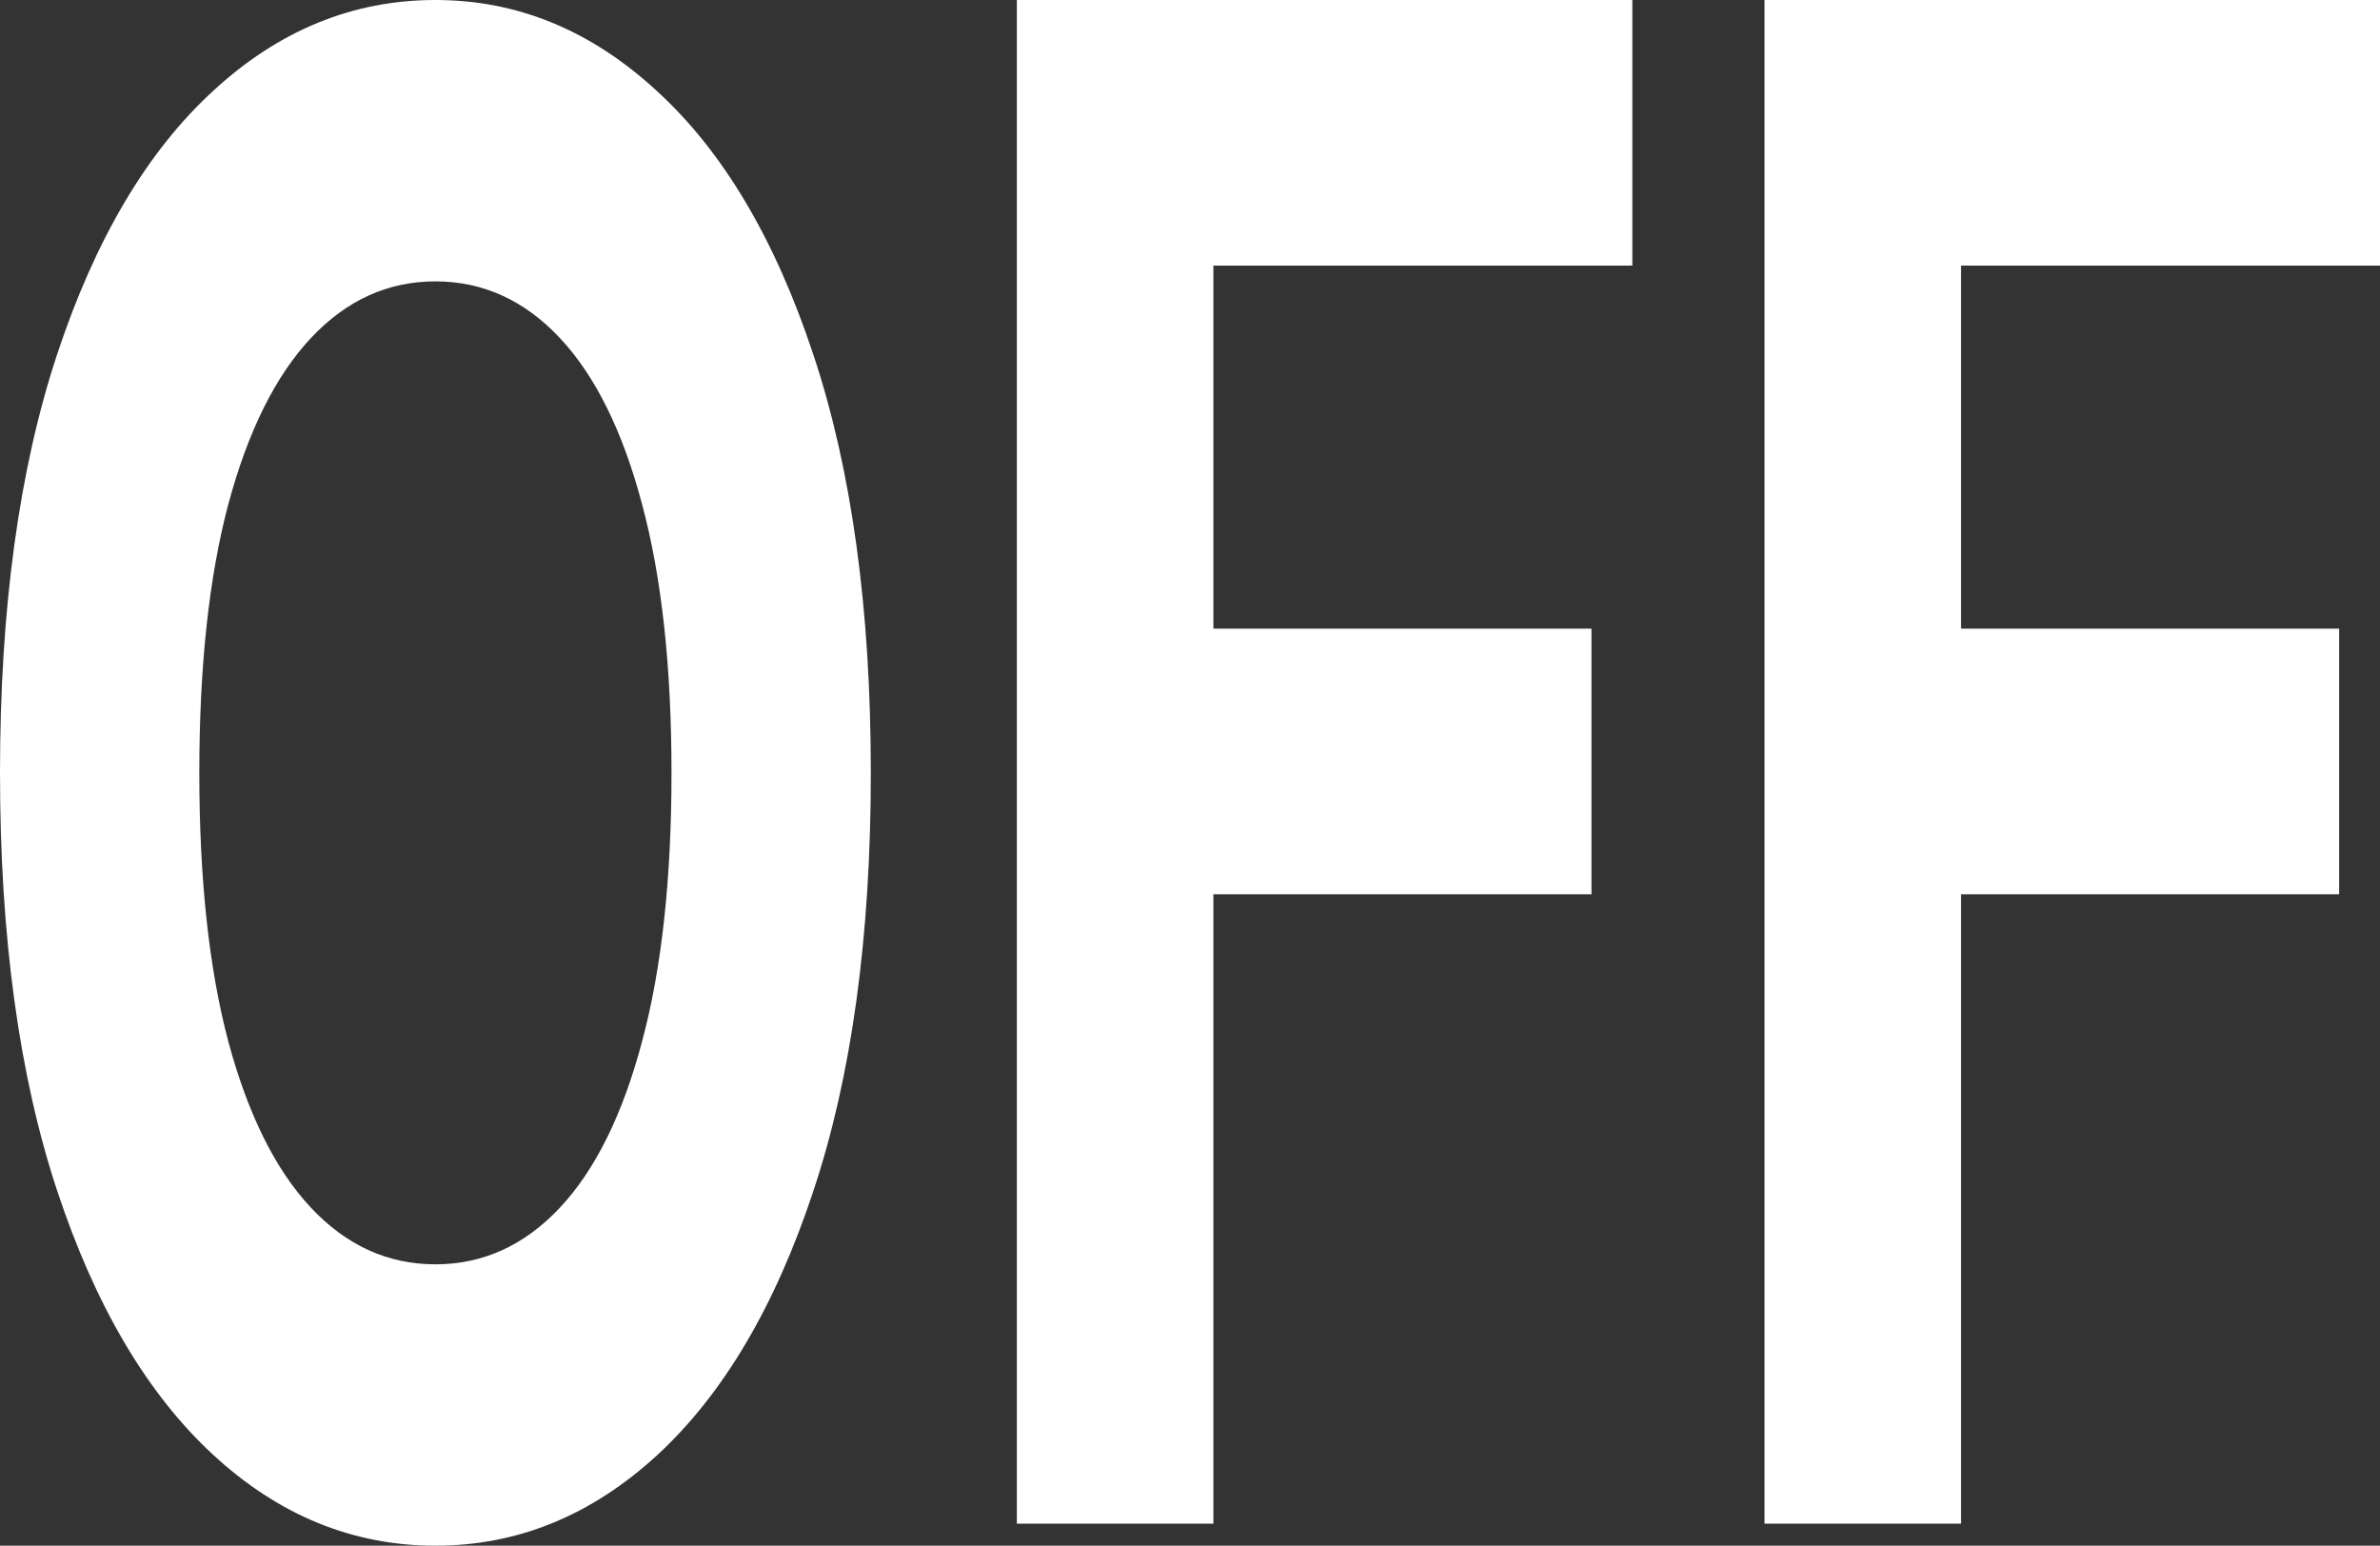 <svg width="756" height="491" viewBox="0 0 756 491" preserveAspectRatio="none" fill="none" xmlns="http://www.w3.org/2000/svg">
<rect x="0" y="0" width="756" height="491" fill="#333333" stroke="none"/>
<g clip-path="url(#clip0_132_76)">
<path d="M276.614 245.5C276.614 297.618 270.508 341.958 258.298 378.518C246.183 415.079 229.646 443.005 208.686 462.296C187.822 481.432 164.362 491 138.307 491C112.059 491 88.503 481.354 67.639 462.063C46.775 442.771 30.286 414.845 18.172 378.285C6.057 341.724 0 297.463 0 245.5C0 193.382 6.057 149.042 18.172 112.482C30.286 75.921 46.775 48.073 67.639 28.937C88.503 9.646 112.059 0 138.307 0C164.362 0 187.822 9.646 208.686 28.937C229.646 48.073 246.183 75.921 258.298 112.482C270.508 149.042 276.614 193.382 276.614 245.5ZM213.301 245.5C213.301 211.74 210.176 183.269 203.927 160.088C197.773 136.907 189.072 119.327 177.823 107.348C166.574 95.368 153.402 89.379 138.307 89.379C123.212 89.379 110.04 95.368 98.791 107.348C87.541 119.327 78.792 136.907 72.543 160.088C66.389 183.269 63.312 211.74 63.312 245.5C63.312 279.26 66.389 307.731 72.543 330.912C78.792 354.093 87.541 371.673 98.791 383.652C110.04 395.632 123.212 401.621 138.307 401.621C153.402 401.621 166.574 395.632 177.823 383.652C189.072 371.673 197.773 354.093 203.927 330.912C210.176 307.731 213.301 279.26 213.301 245.5Z" fill="white"/>
<path d="M323 484V0H518.504V84.369H385.429V199.697H505.528V284.066H385.429V484H323Z" fill="white"/>
<path d="M560.496 484V0H756V84.369H622.925V199.697H743.024V284.066H622.925V484H560.496Z" fill="white"/>
</g>
<defs>
<clipPath id="clip0_132_76">
<rect width="756" height="491" fill="white"/>
</clipPath>
</defs>
</svg>
